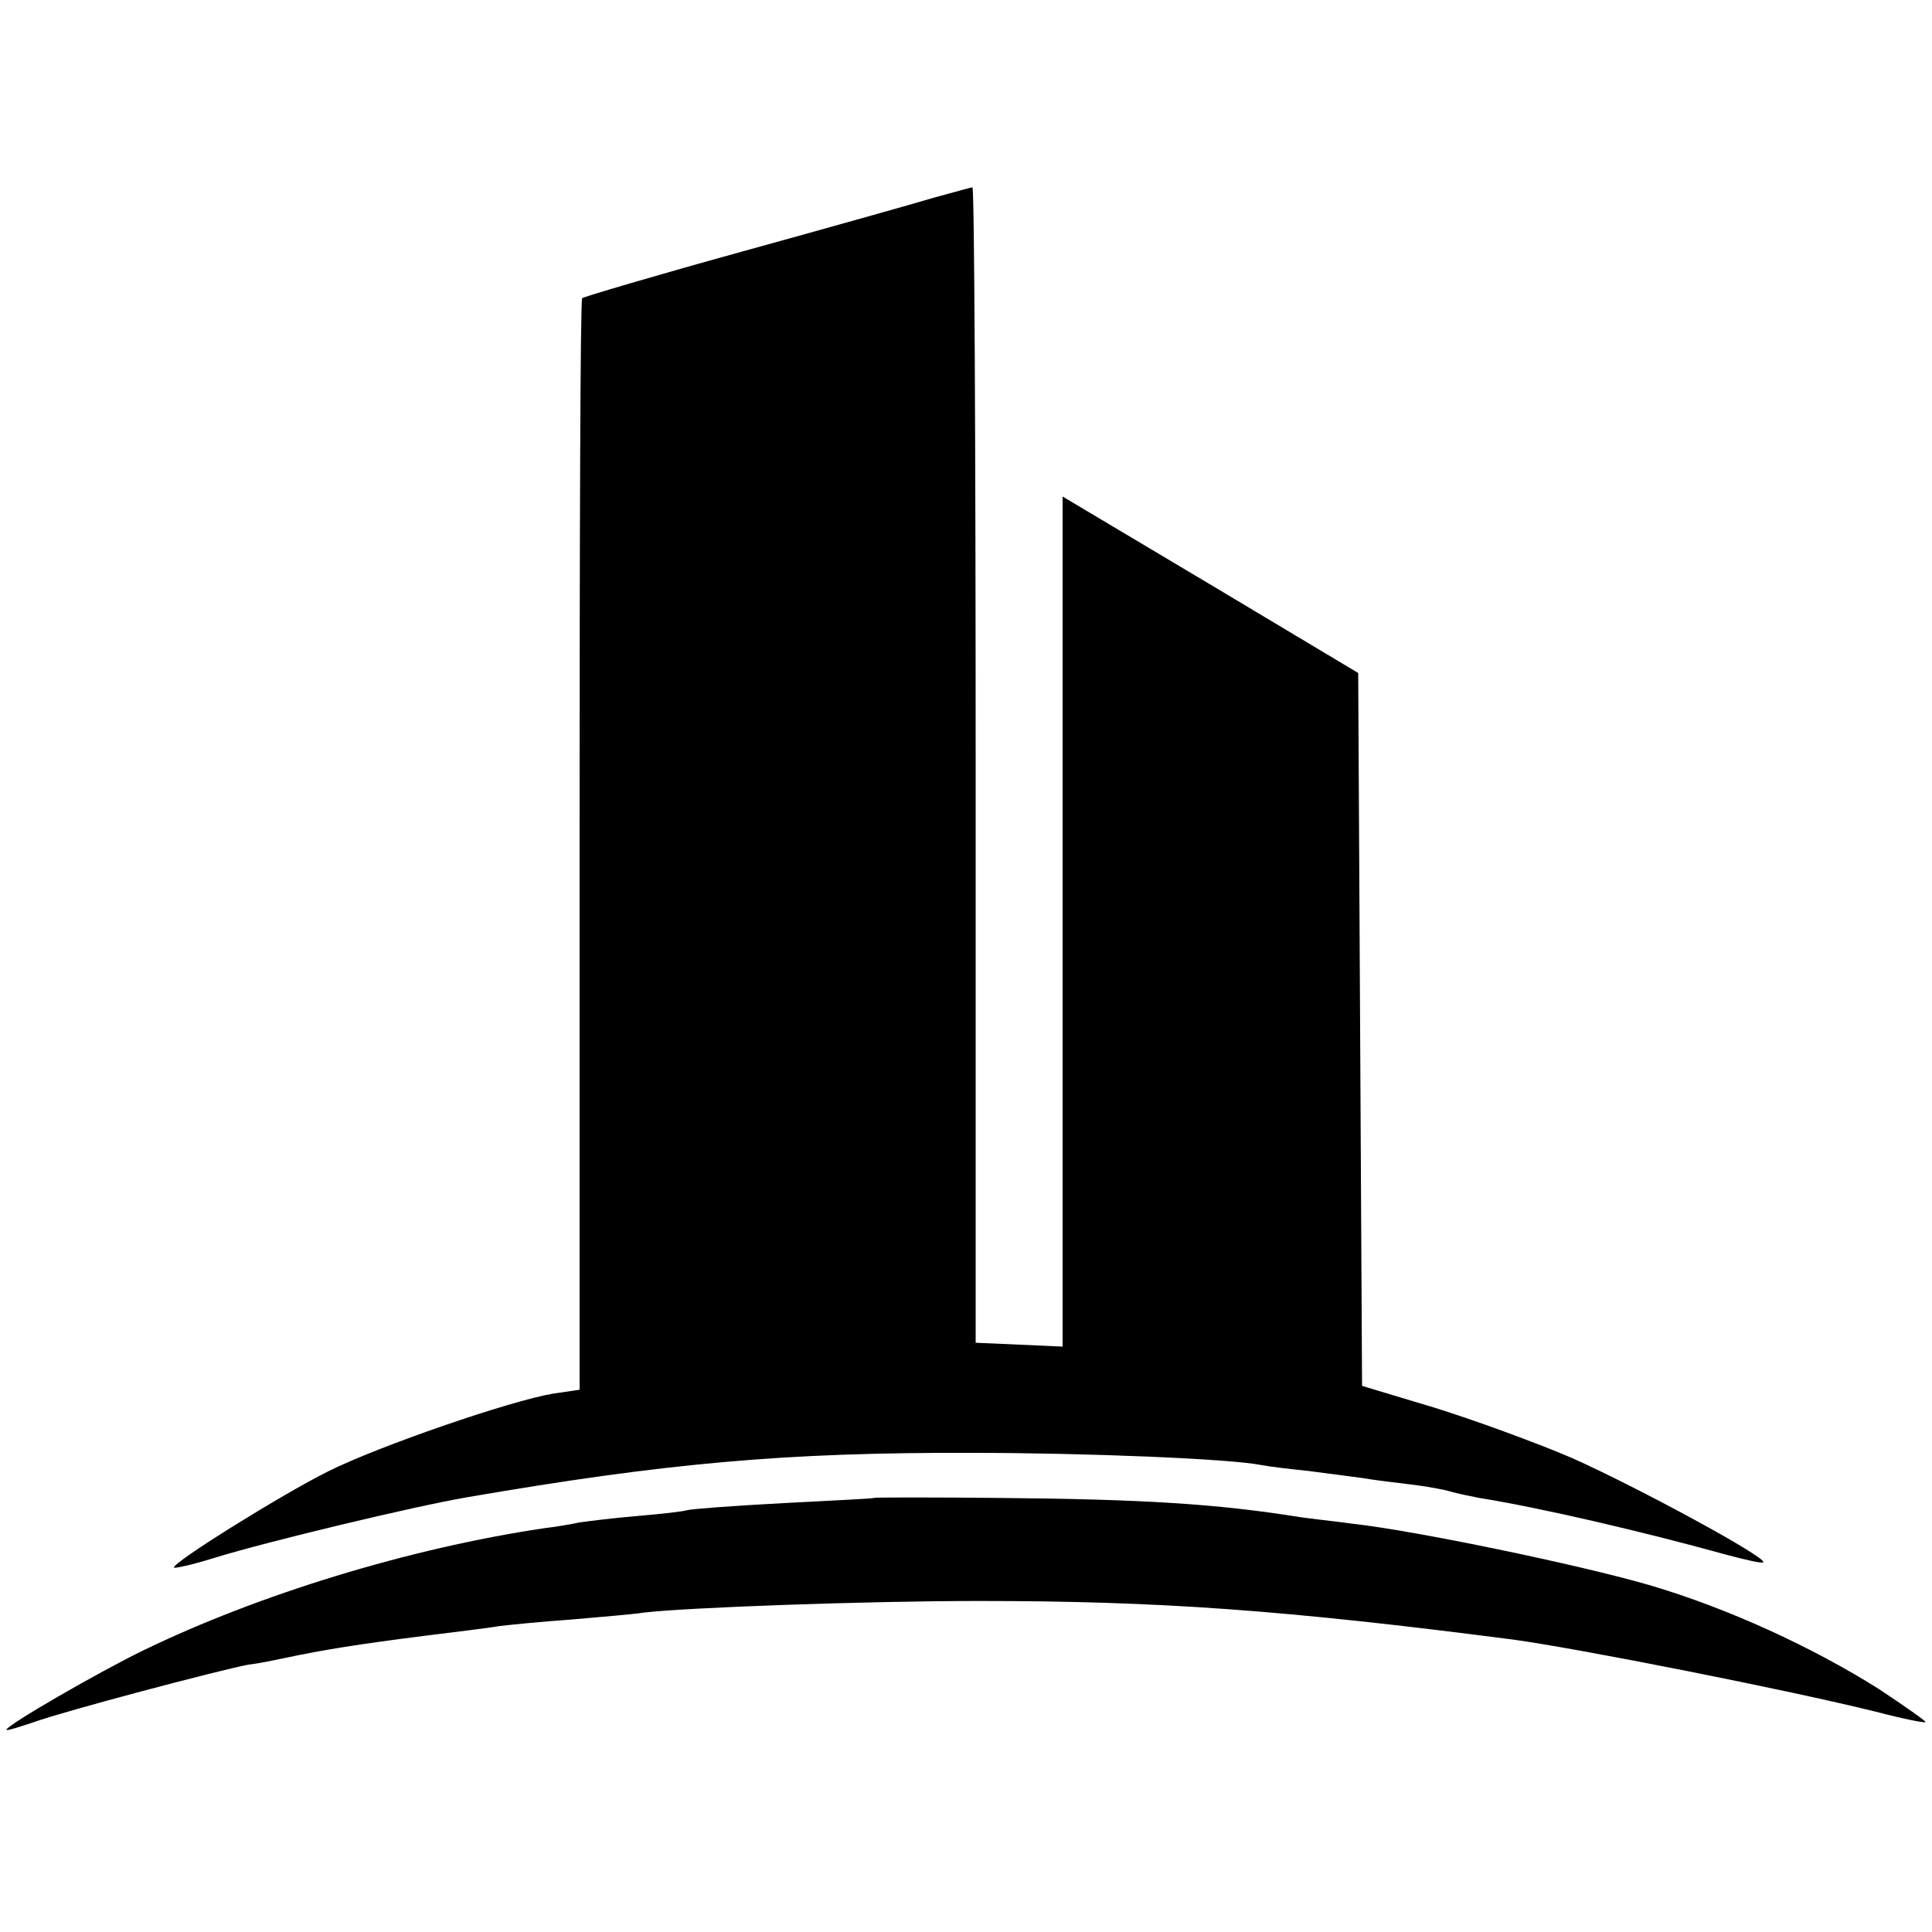 <?xml version="1.0" standalone="no"?>
<!DOCTYPE svg PUBLIC "-//W3C//DTD SVG 20010904//EN"
 "http://www.w3.org/TR/2001/REC-SVG-20010904/DTD/svg10.dtd">
<svg version="1.0" xmlns="http://www.w3.org/2000/svg"
 width="300pt" height="300pt" viewBox="0 0 300 300"
 preserveAspectRatio="xMidYMid meet">
<g transform="translate(0,300) scale(0.1,-0.1)"
fill="#000000" stroke="none">
<path d="M1450 2693 c-30 -9 -165 -47 -299 -84 -134 -37 -245 -70 -247 -72 -3
-2 -4 -384 -4 -849 l0 -846 -41 -6 c-66 -11 -270 -81 -350 -121 -72 -36 -239
-140 -239 -149 0 -2 28 4 63 15 81 25 310 80 392 94 308 53 495 70 785 69 173
0 400 -9 449 -19 10 -2 42 -6 72 -9 30 -4 68 -9 84 -11 17 -3 50 -7 75 -10 25
-3 53 -8 62 -11 10 -3 30 -7 45 -10 94 -15 253 -52 383 -88 30 -8 56 -14 58
-12 7 7 -196 117 -297 162 -56 24 -152 59 -213 78 l-113 34 -3 554 -3 553
-229 137 -230 137 0 -660 0 -660 -67 3 -68 3 0 898 c0 493 -2 897 -5 896 -3 0
-30 -8 -60 -16z"/>
<path d="M1357 674 c-1 -1 -64 -4 -140 -8 -75 -4 -143 -9 -150 -11 -6 -2 -41
-6 -77 -9 -36 -3 -76 -8 -90 -10 -14 -3 -38 -7 -55 -9 -209 -31 -444 -103
-623 -190 -68 -33 -212 -116 -212 -123 0 -2 19 4 43 12 47 17 285 80 332 89
17 2 41 7 55 10 61 13 117 22 220 35 47 6 99 12 115 15 17 2 66 7 110 10 44 4
96 8 115 11 68 8 347 18 520 18 280 0 475 -14 830 -60 102 -14 426 -78 563
-112 42 -11 77 -18 77 -16 0 2 -33 25 -72 51 -103 65 -235 126 -358 162 -107
31 -361 84 -460 95 -30 4 -66 8 -80 10 -130 21 -246 28 -468 30 -106 1 -194 1
-195 0z"/>
</g>
</svg>
